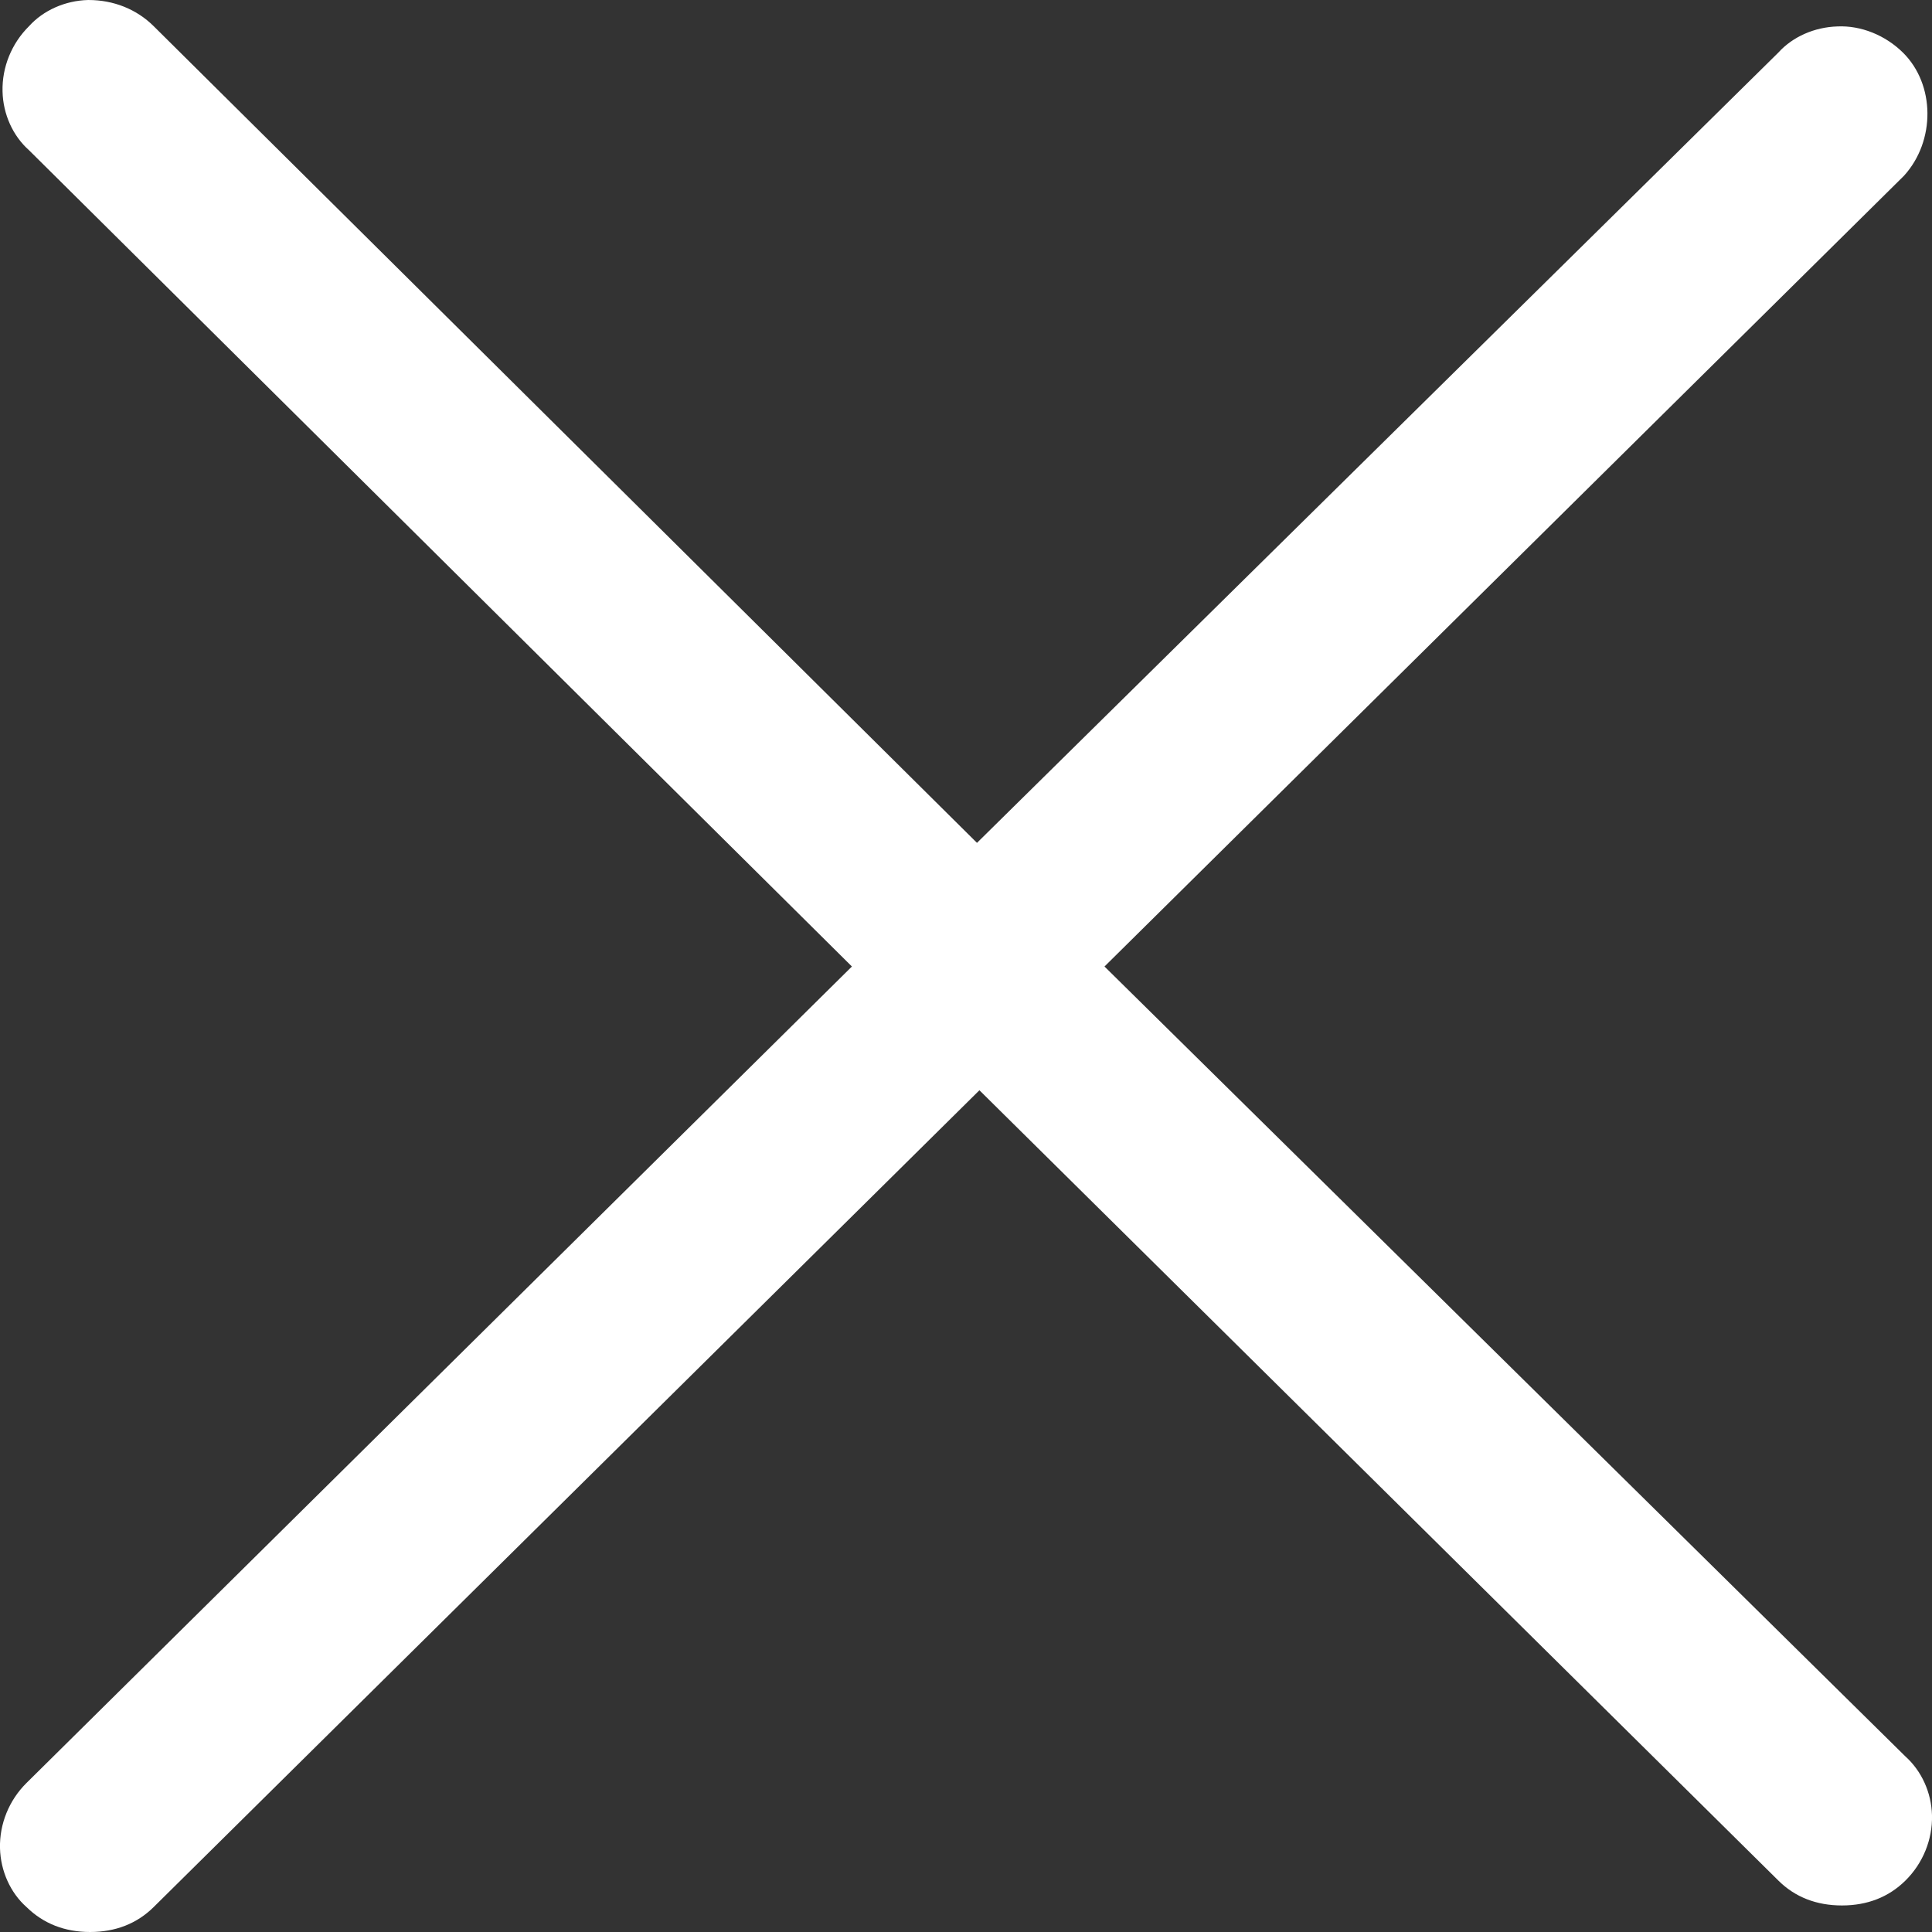 <?xml version="1.0" encoding="UTF-8"?>
<svg width="19px" height="19px" viewBox="0 0 19 19" version="1.1" xmlns="http://www.w3.org/2000/svg" xmlns:xlink="http://www.w3.org/1999/xlink">
    <rect x="0" y="0" width="19" height="19" fill="#333333" stroke="none"/>
    <!-- Generator: Sketch 63 (92445) - https://sketch.com -->
    <title>icon/close</title>
    <desc>Created with Sketch.</desc>
    <defs>
        <path d="M18.736,17.271 L10.862,9.505 L18.725,1.728 C19.036,1.385 19.031,0.831 18.715,0.518 C18.541,0.346 18.301,0.249 18.069,0.26 C17.843,0.267 17.629,0.362 17.489,0.517 L9.608,8.289 L1.511,0.257 C1.344,0.091 1.117,7.6e-05 0.871,7.6e-05 L0.866,7.6e-05 C0.64,0.006 0.426,0.102 0.286,0.257 C0.114,0.427 0.019,0.661 0.025,0.899 C0.03,1.125 0.128,1.338 0.285,1.477 L8.378,9.505 L0.261,17.534 C0.089,17.704 -0.006,17.938 0,18.176 C0.006,18.402 0.103,18.615 0.261,18.755 C0.426,18.917 0.636,19 0.886,19 C1.137,19 1.347,18.917 1.511,18.755 L9.632,10.722 L17.489,18.494 C17.653,18.657 17.864,18.739 18.114,18.739 C18.364,18.739 18.574,18.657 18.739,18.494 C18.911,18.324 19.006,18.09 19,17.852 C18.994,17.627 18.897,17.415 18.736,17.271" id="path-1"></path>
    </defs>
    <g id="B---Product-page" stroke="none" stroke-width="1" fill="none" fill-rule="evenodd">
        <g id="B.2.0---Product-Page---Popup-size-woman" transform="translate(-673, -50)">
            <g id="//-LAYER-SIZE">
                <g id="icon/close" transform="translate(673, 50)">
                    <mask id="mask-2" fill="white">
                        <use xlink:href="#path-1"></use>
                    </mask>
                    <use id="icon" fill="#FFFFFF" fill-rule="evenodd" xlink:href="#path-1"></use>
                </g>
            </g>
        </g>
    </g>
</svg>